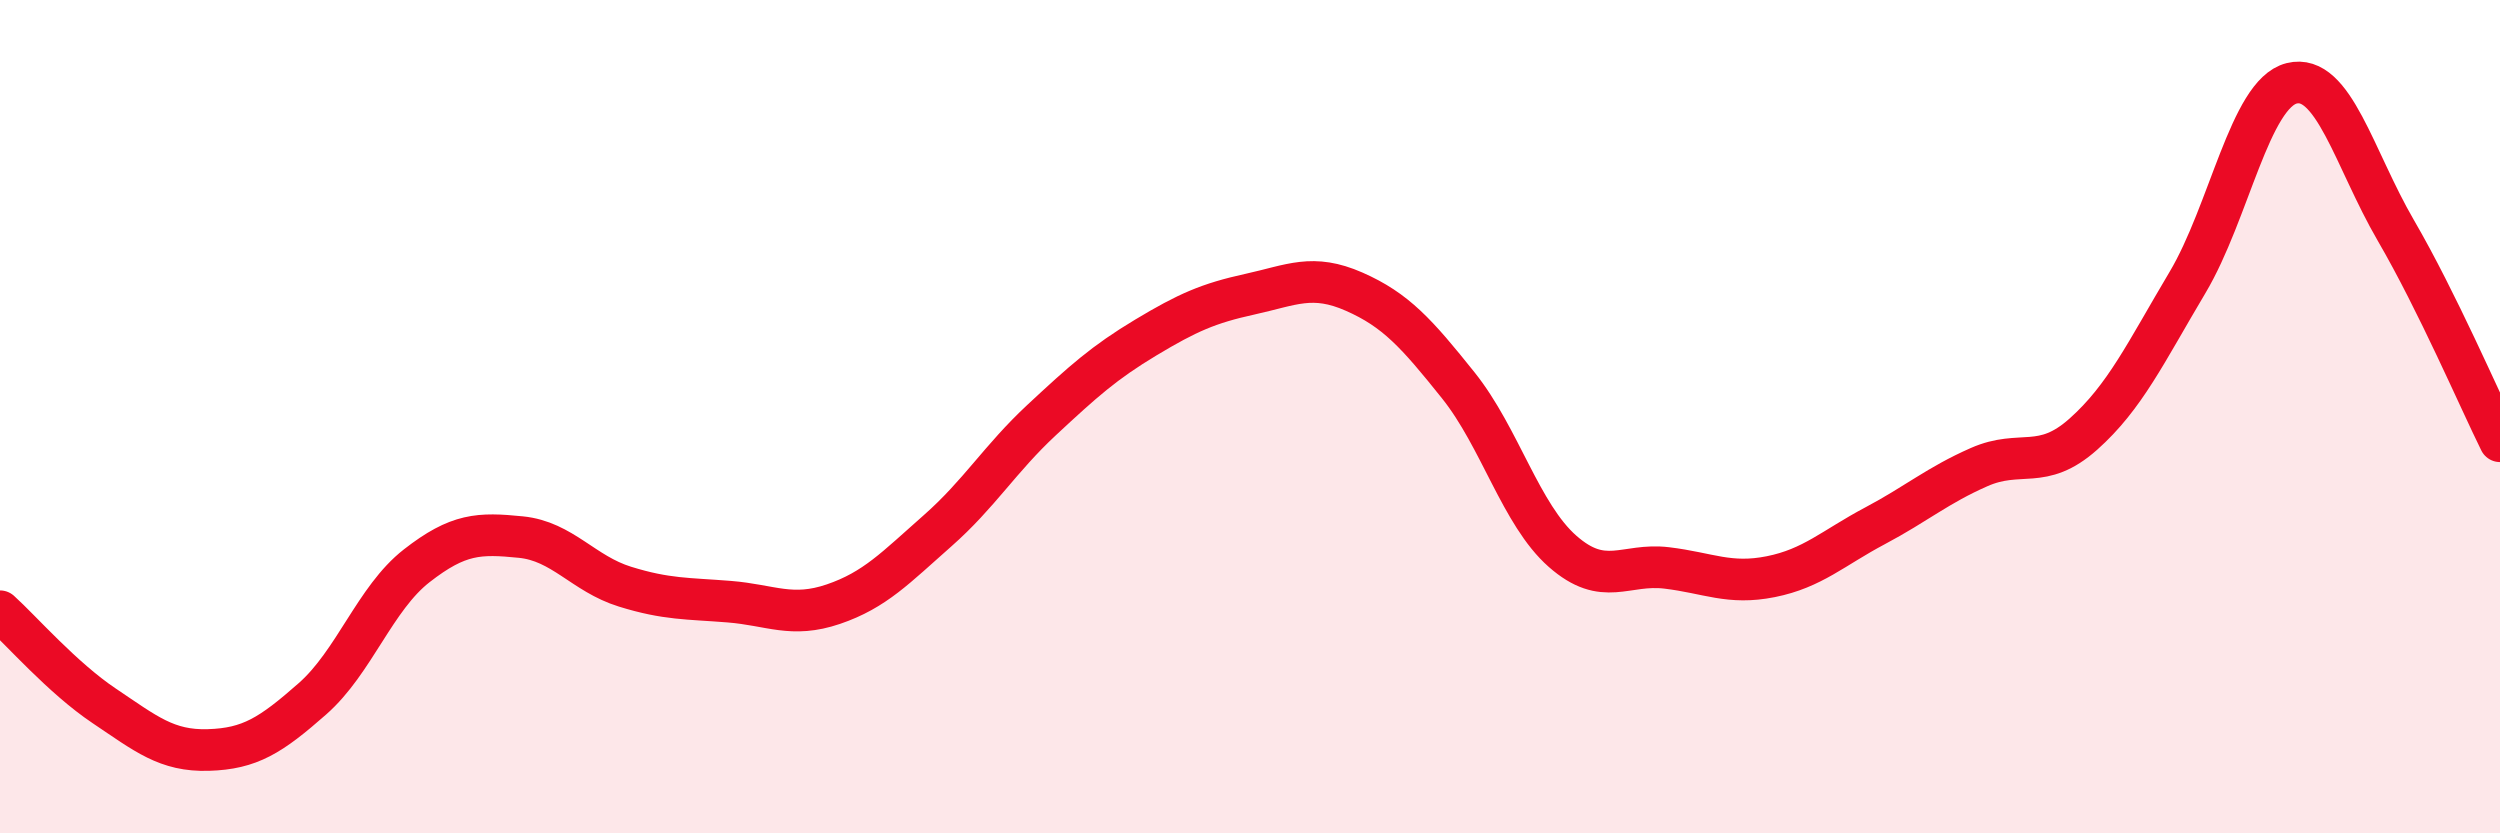 
    <svg width="60" height="20" viewBox="0 0 60 20" xmlns="http://www.w3.org/2000/svg">
      <path
        d="M 0,14.67 C 0.5,15.12 1.5,16.27 2.5,16.94 C 3.5,17.61 4,18.03 5,18 C 6,17.97 6.5,17.65 7.5,16.77 C 8.5,15.89 9,14.36 10,13.58 C 11,12.8 11.5,12.79 12.5,12.89 C 13.5,12.99 14,13.77 15,14.08 C 16,14.39 16.5,14.36 17.5,14.44 C 18.5,14.52 19,14.84 20,14.5 C 21,14.16 21.5,13.62 22.5,12.74 C 23.5,11.86 24,11.01 25,10.08 C 26,9.15 26.5,8.7 27.5,8.1 C 28.5,7.5 29,7.28 30,7.06 C 31,6.84 31.5,6.56 32.5,7 C 33.5,7.44 34,8 35,9.25 C 36,10.5 36.5,12.35 37.5,13.23 C 38.5,14.11 39,13.51 40,13.63 C 41,13.75 41.5,14.04 42.5,13.84 C 43.5,13.64 44,13.15 45,12.62 C 46,12.09 46.5,11.65 47.5,11.21 C 48.5,10.77 49,11.31 50,10.42 C 51,9.53 51.5,8.46 52.5,6.78 C 53.5,5.1 54,2.25 55,2 C 56,1.75 56.5,3.81 57.5,5.53 C 58.5,7.25 59.5,9.58 60,10.59L60 20L0 20Z"
        fill="#EB0A25"
        opacity="0.1"
        stroke-linecap="round"
        stroke-linejoin="round"
      />
      <path
        d="M 0,14.67 C 0.5,15.12 1.5,16.27 2.5,16.94 C 3.5,17.61 4,18.03 5,18 C 6,17.97 6.5,17.65 7.5,16.77 C 8.5,15.89 9,14.36 10,13.58 C 11,12.8 11.5,12.79 12.5,12.89 C 13.5,12.99 14,13.77 15,14.08 C 16,14.39 16.5,14.36 17.5,14.44 C 18.5,14.52 19,14.84 20,14.5 C 21,14.16 21.5,13.62 22.5,12.74 C 23.5,11.86 24,11.01 25,10.08 C 26,9.15 26.5,8.7 27.5,8.1 C 28.5,7.5 29,7.28 30,7.06 C 31,6.84 31.5,6.56 32.5,7 C 33.5,7.44 34,8 35,9.25 C 36,10.5 36.5,12.35 37.5,13.23 C 38.5,14.11 39,13.51 40,13.63 C 41,13.75 41.5,14.04 42.5,13.84 C 43.5,13.64 44,13.15 45,12.62 C 46,12.09 46.5,11.65 47.5,11.21 C 48.5,10.77 49,11.31 50,10.42 C 51,9.53 51.5,8.46 52.5,6.78 C 53.5,5.1 54,2.25 55,2 C 56,1.75 56.5,3.81 57.5,5.53 C 58.5,7.25 59.5,9.58 60,10.59"
        stroke="#EB0A25"
        stroke-width="1"
        fill="none"
        stroke-linecap="round"
        stroke-linejoin="round"
      />
    </svg>
  